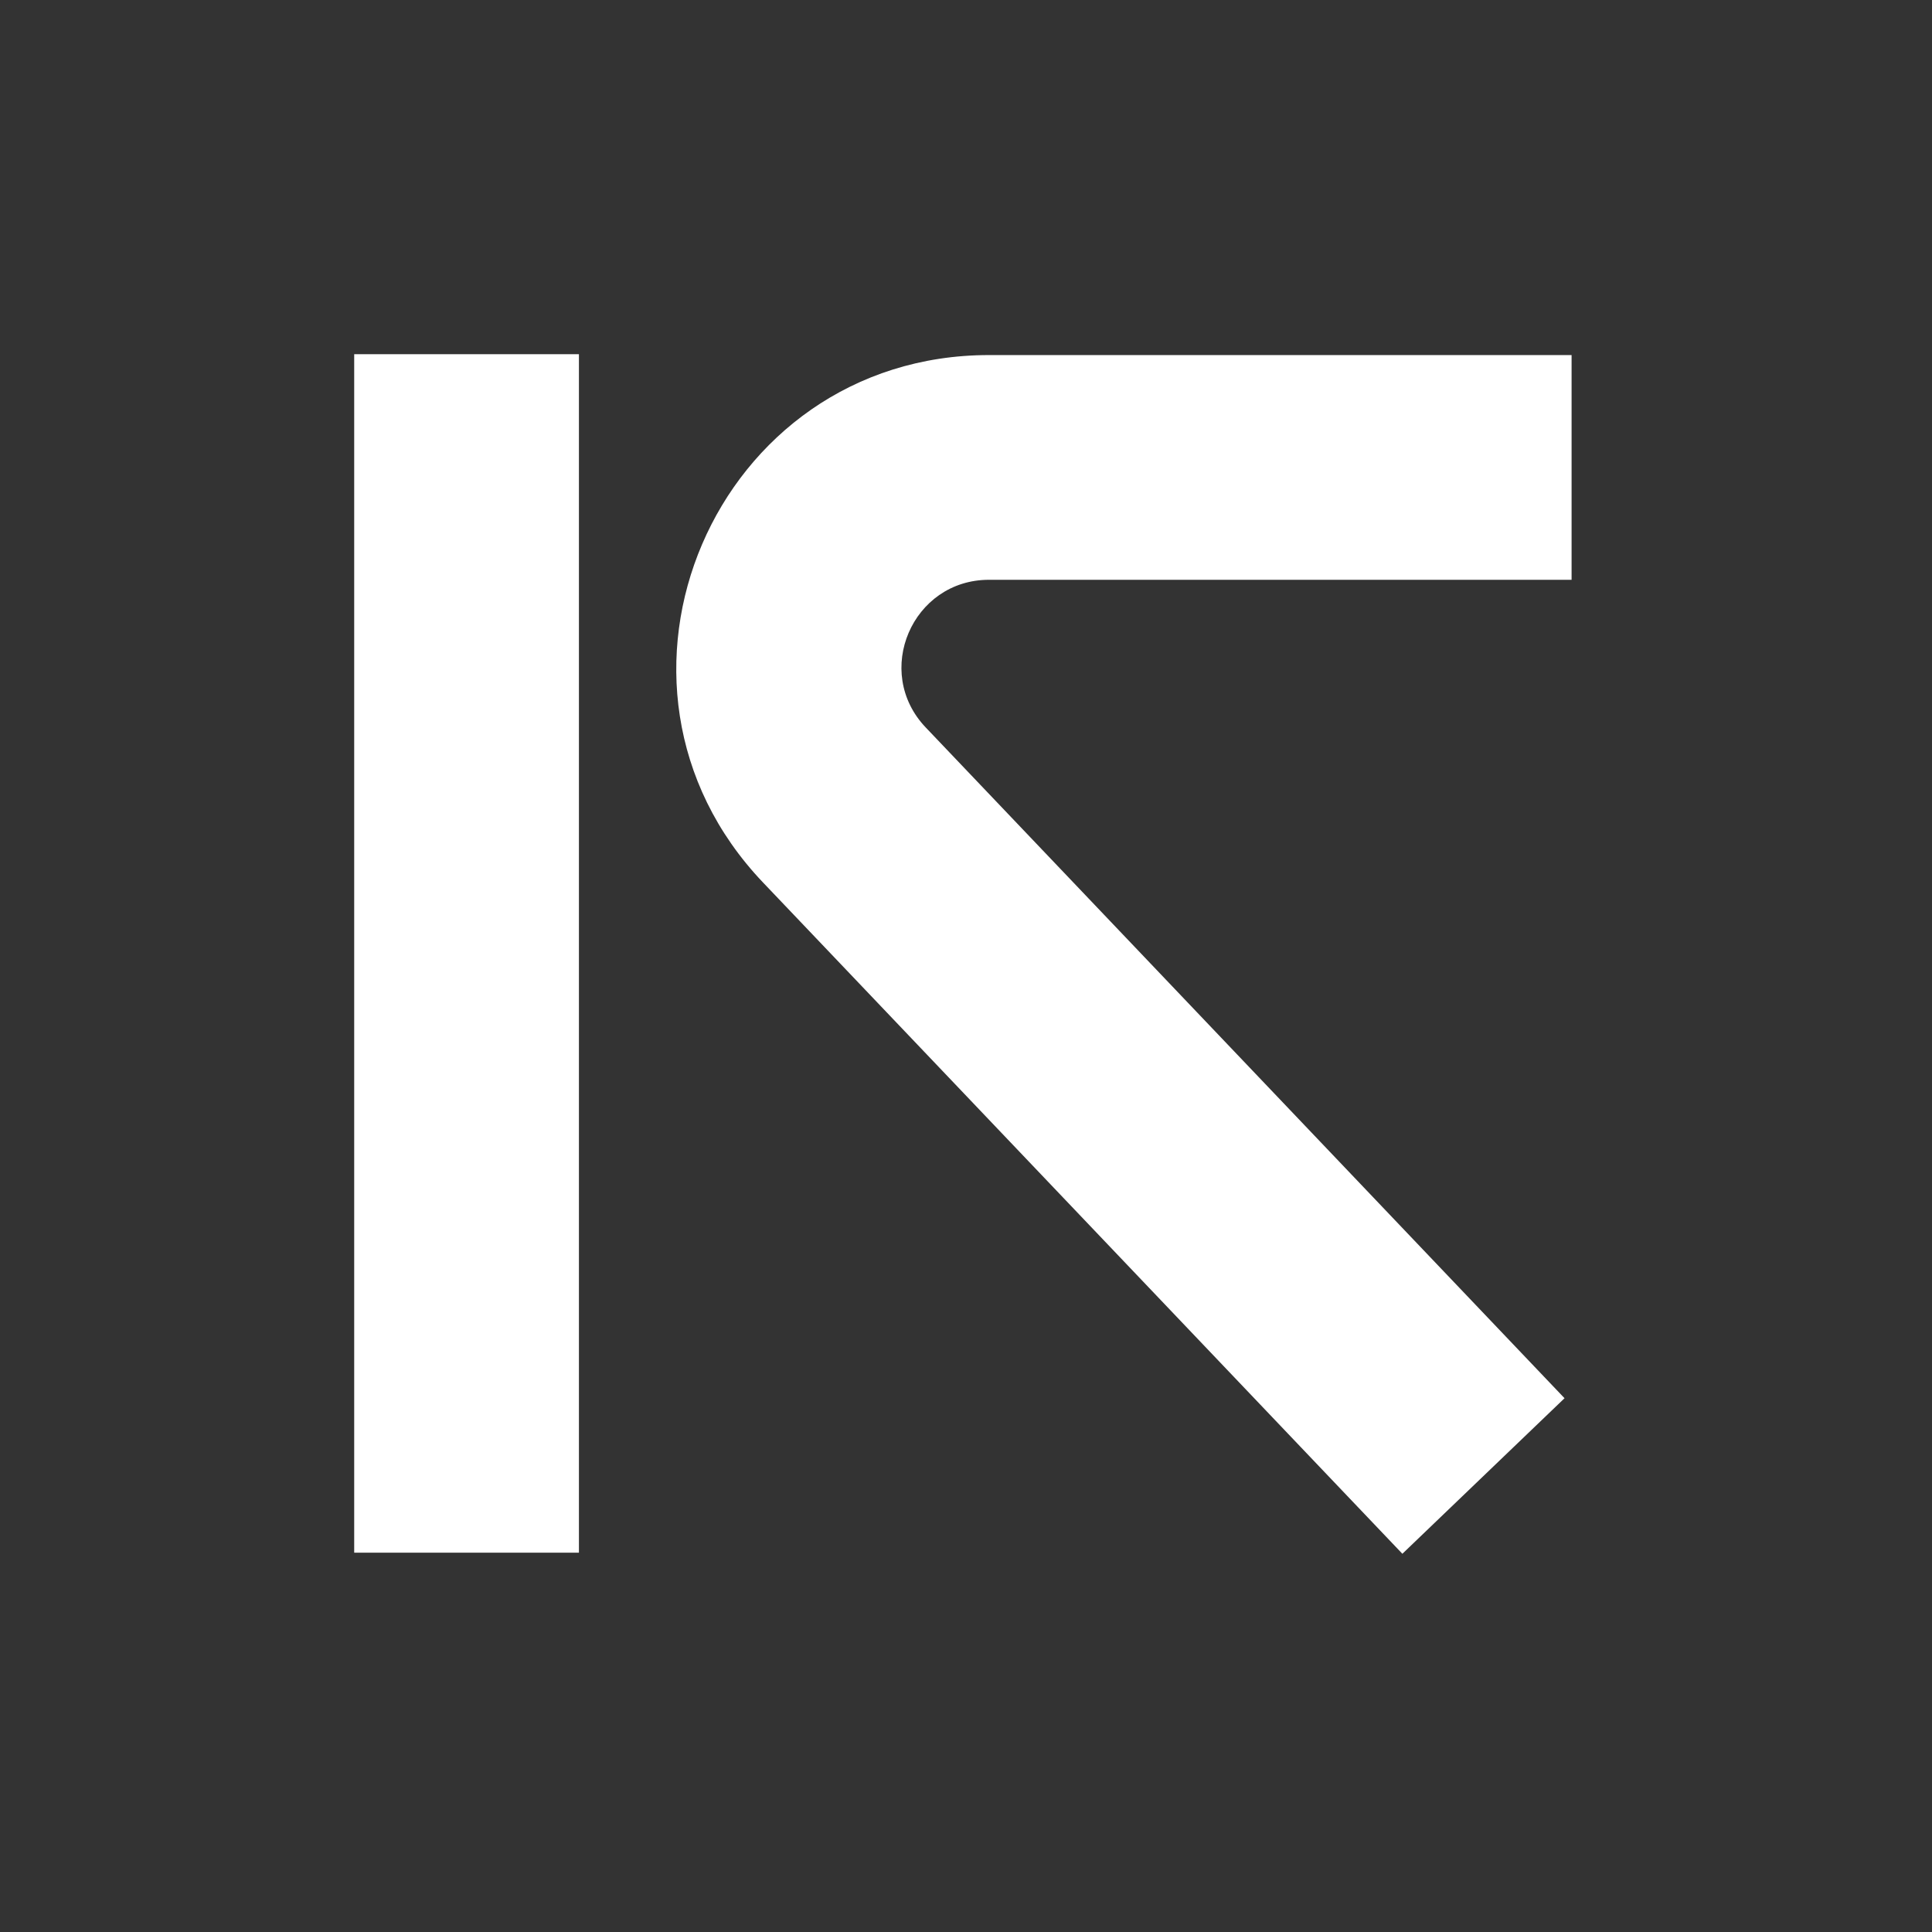 <?xml version="1.0" encoding="UTF-8"?> <svg xmlns="http://www.w3.org/2000/svg" width="60" height="60" viewBox="0 0 60 60" fill="none"><rect x="0" y="0" width="60" height="60" fill="#333333" stroke="none"/><path fill-rule="evenodd" clip-rule="evenodd" d="M11 48.22L11 11L17.979 11L17.979 48.22L11 48.22Z" fill="white"></path><path d="M30.714 11.027L48.807 11.027V18.006L30.714 18.006C28.328 18.006 27.103 20.864 28.749 22.592L48.588 43.423L43.552 48.254L23.695 27.405C17.818 21.234 22.192 11.027 30.714 11.027Z" fill="white"></path></svg> 